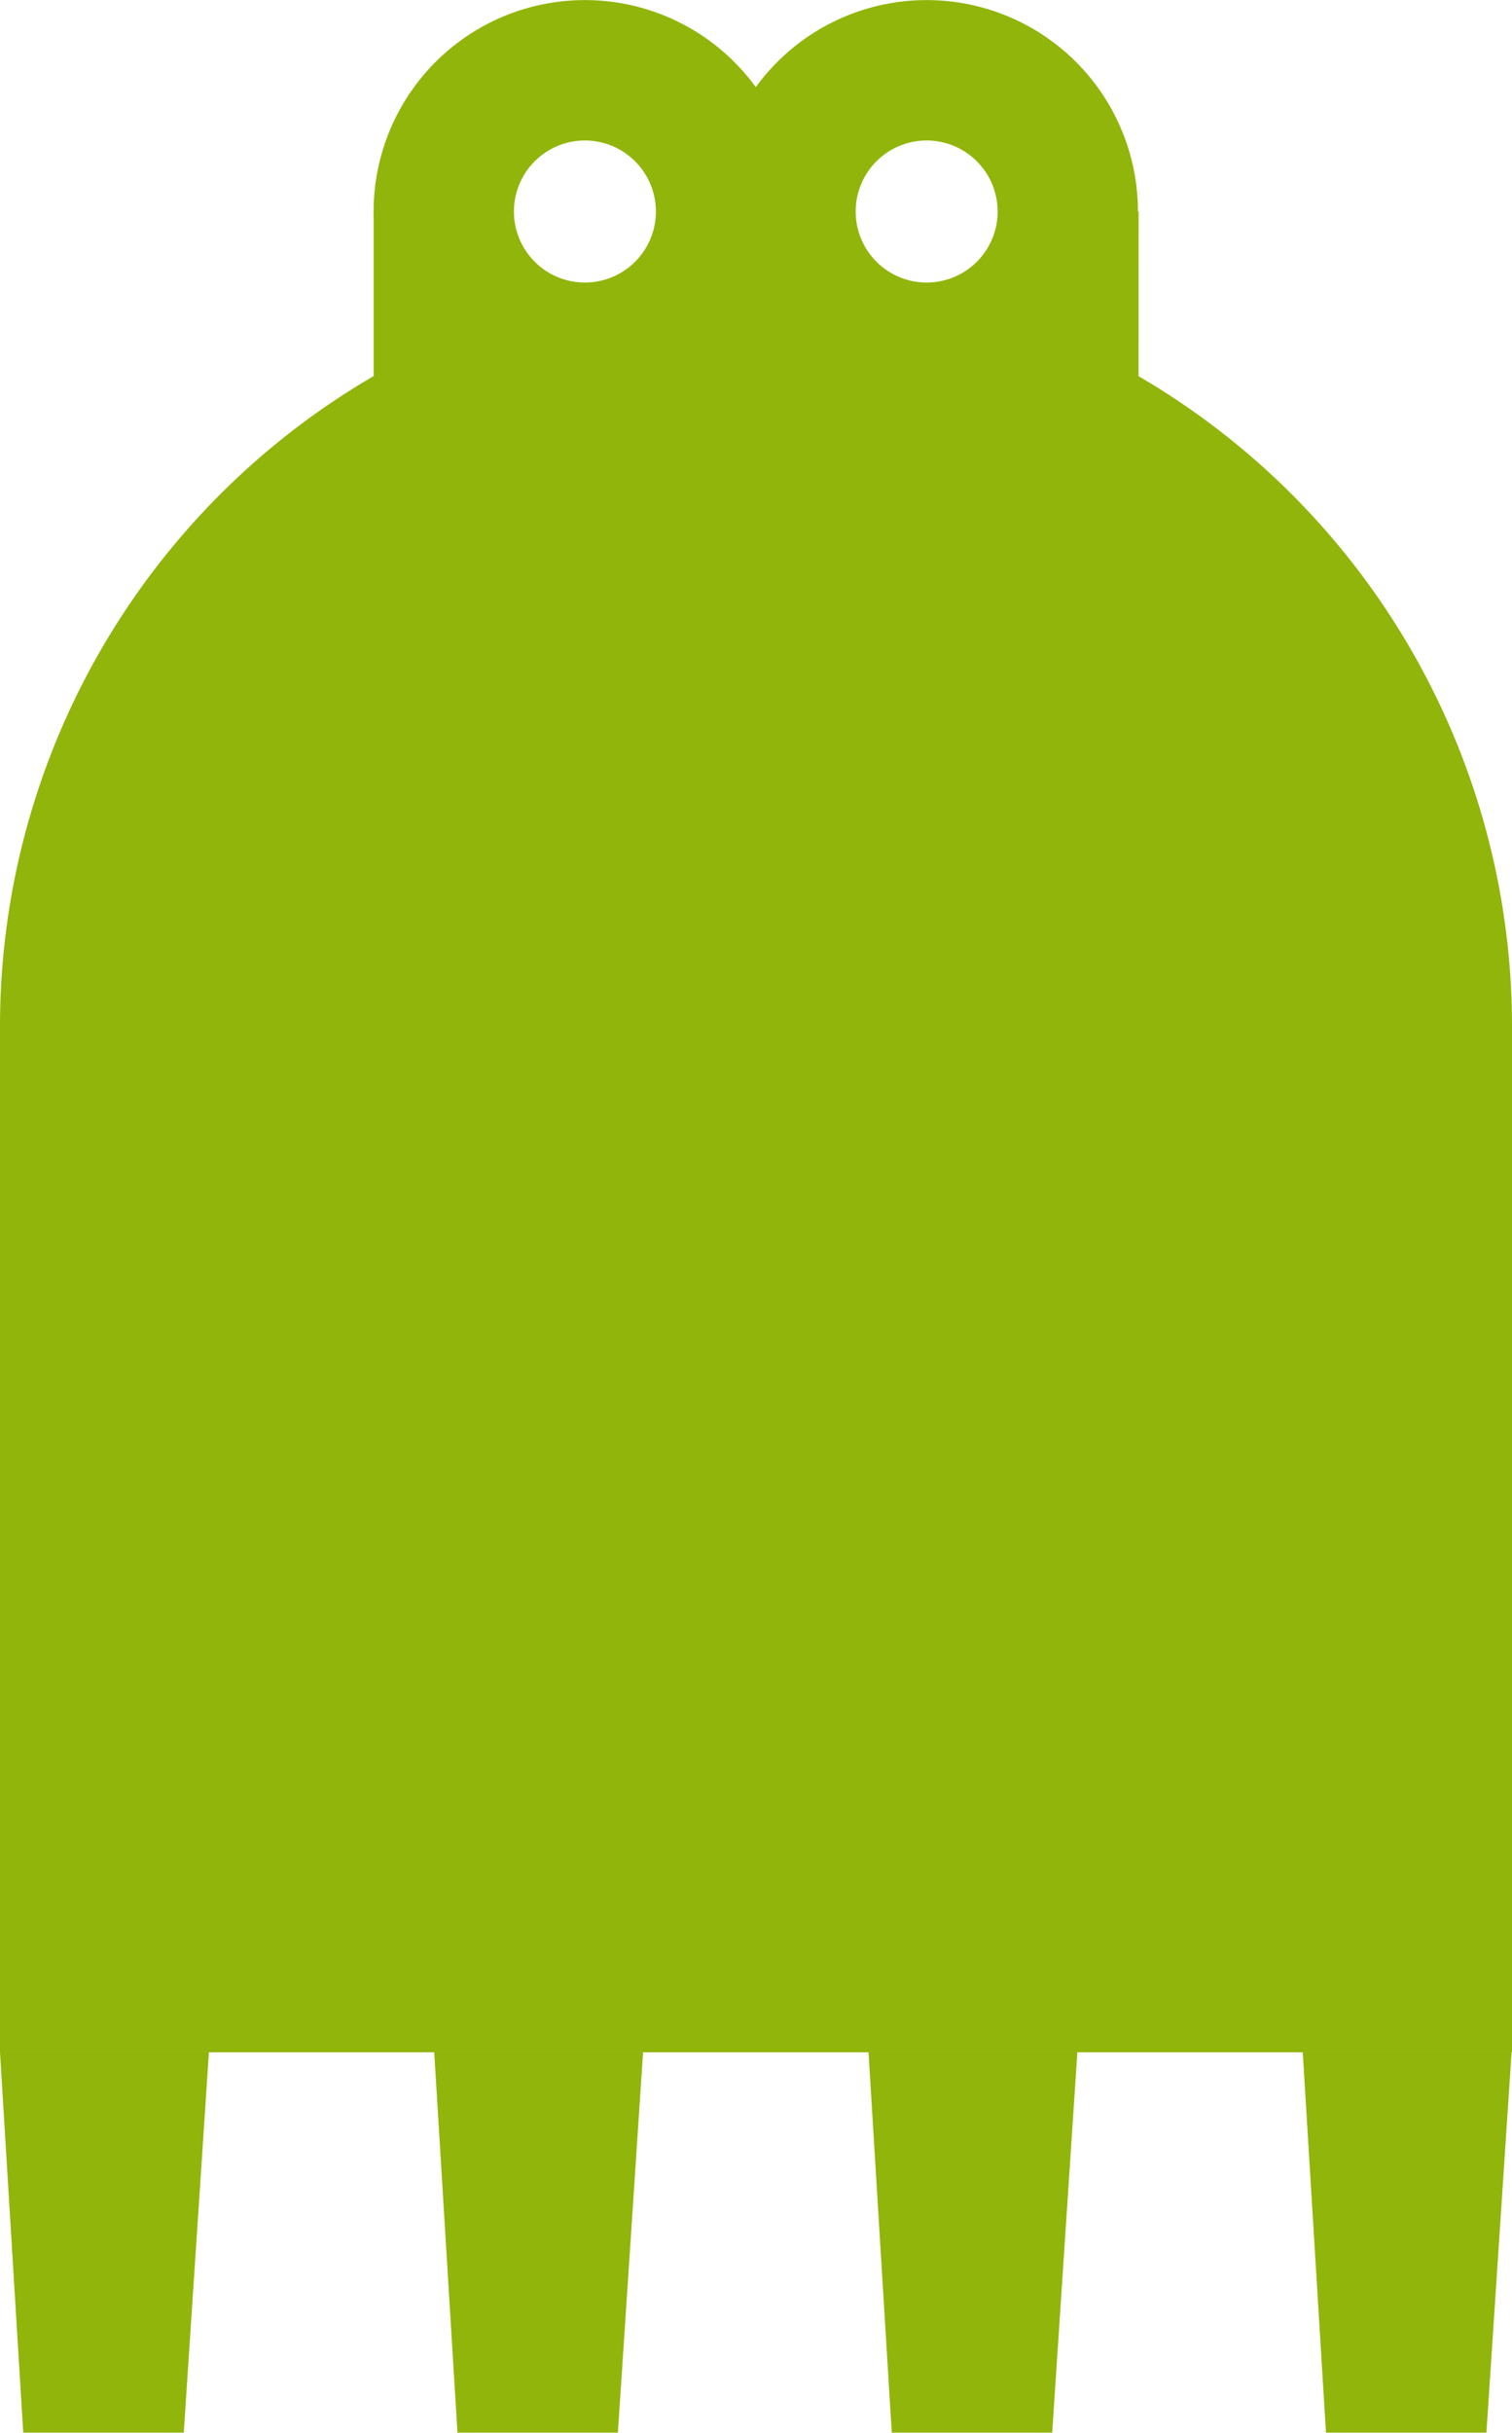 <svg id="Groupe_512" data-name="Groupe 512" xmlns="http://www.w3.org/2000/svg" xmlns:xlink="http://www.w3.org/1999/xlink" width="18.02" height="28.976" viewBox="0 0 18.02 28.976">
  <defs>
    <clipPath id="clip-path">
      <rect id="Rectangle_252" data-name="Rectangle 252" width="18.02" height="28.976" fill="#91b50a"/>
    </clipPath>
  </defs>
  <path id="Tracé_715" data-name="Tracé 715" d="M0,274.6l.277,4.531H2.19l.3-4.531Z" transform="translate(0 -250.159)" fill="#91b50a"/>
  <path id="Tracé_716" data-name="Tracé 716" d="M58.222,274.6l.277,4.531h1.912l.3-4.531Z" transform="translate(-53.047 -250.159)" fill="#91b50a"/>
  <path id="Tracé_717" data-name="Tracé 717" d="M116.445,274.6l.277,4.531h1.912l.3-4.531Z" transform="translate(-106.094 -250.159)" fill="#91b50a"/>
  <path id="Tracé_718" data-name="Tracé 718" d="M174.667,274.6l.277,4.531h1.912l.3-4.531Z" transform="translate(-159.141 -250.159)" fill="#91b50a"/>
  <g id="Groupe_406" data-name="Groupe 406">
    <g id="Groupe_405" data-name="Groupe 405" clip-path="url(#clip-path)">
      <path id="Tracé_719" data-name="Tracé 719" d="M18.02,58.279H0V46.064A8.96,8.96,0,0,1,8.96,37.1h.1a8.96,8.96,0,0,1,8.96,8.96Z" transform="translate(0 -33.837)" fill="#91b50a"/>
      <path id="Tracé_720" data-name="Tracé 720" d="M53.09,5.037a2.518,2.518,0,1,1,2.518-2.518A2.521,2.521,0,0,1,53.09,5.037m0-3.364a.846.846,0,1,0,.846.846.847.847,0,0,0-.846-.846" transform="translate(-46.119)" fill="#91b50a"/>
      <path id="Tracé_721" data-name="Tracé 721" d="M99.4,5.037a2.518,2.518,0,1,1,2.518-2.518A2.521,2.521,0,0,1,99.4,5.037m0-3.364a.846.846,0,1,0,.846.846.847.847,0,0,0-.846-.846" transform="translate(-88.356)" fill="#91b50a"/>
      <path id="Tracé_722" data-name="Tracé 722" d="M59.687,33.491H50.572V28.6l1.059,1.1H58.5l1.189-1.1Z" transform="translate(-46.119 -26.086)" fill="#91b50a"/>
    </g>
  </g>
</svg>
